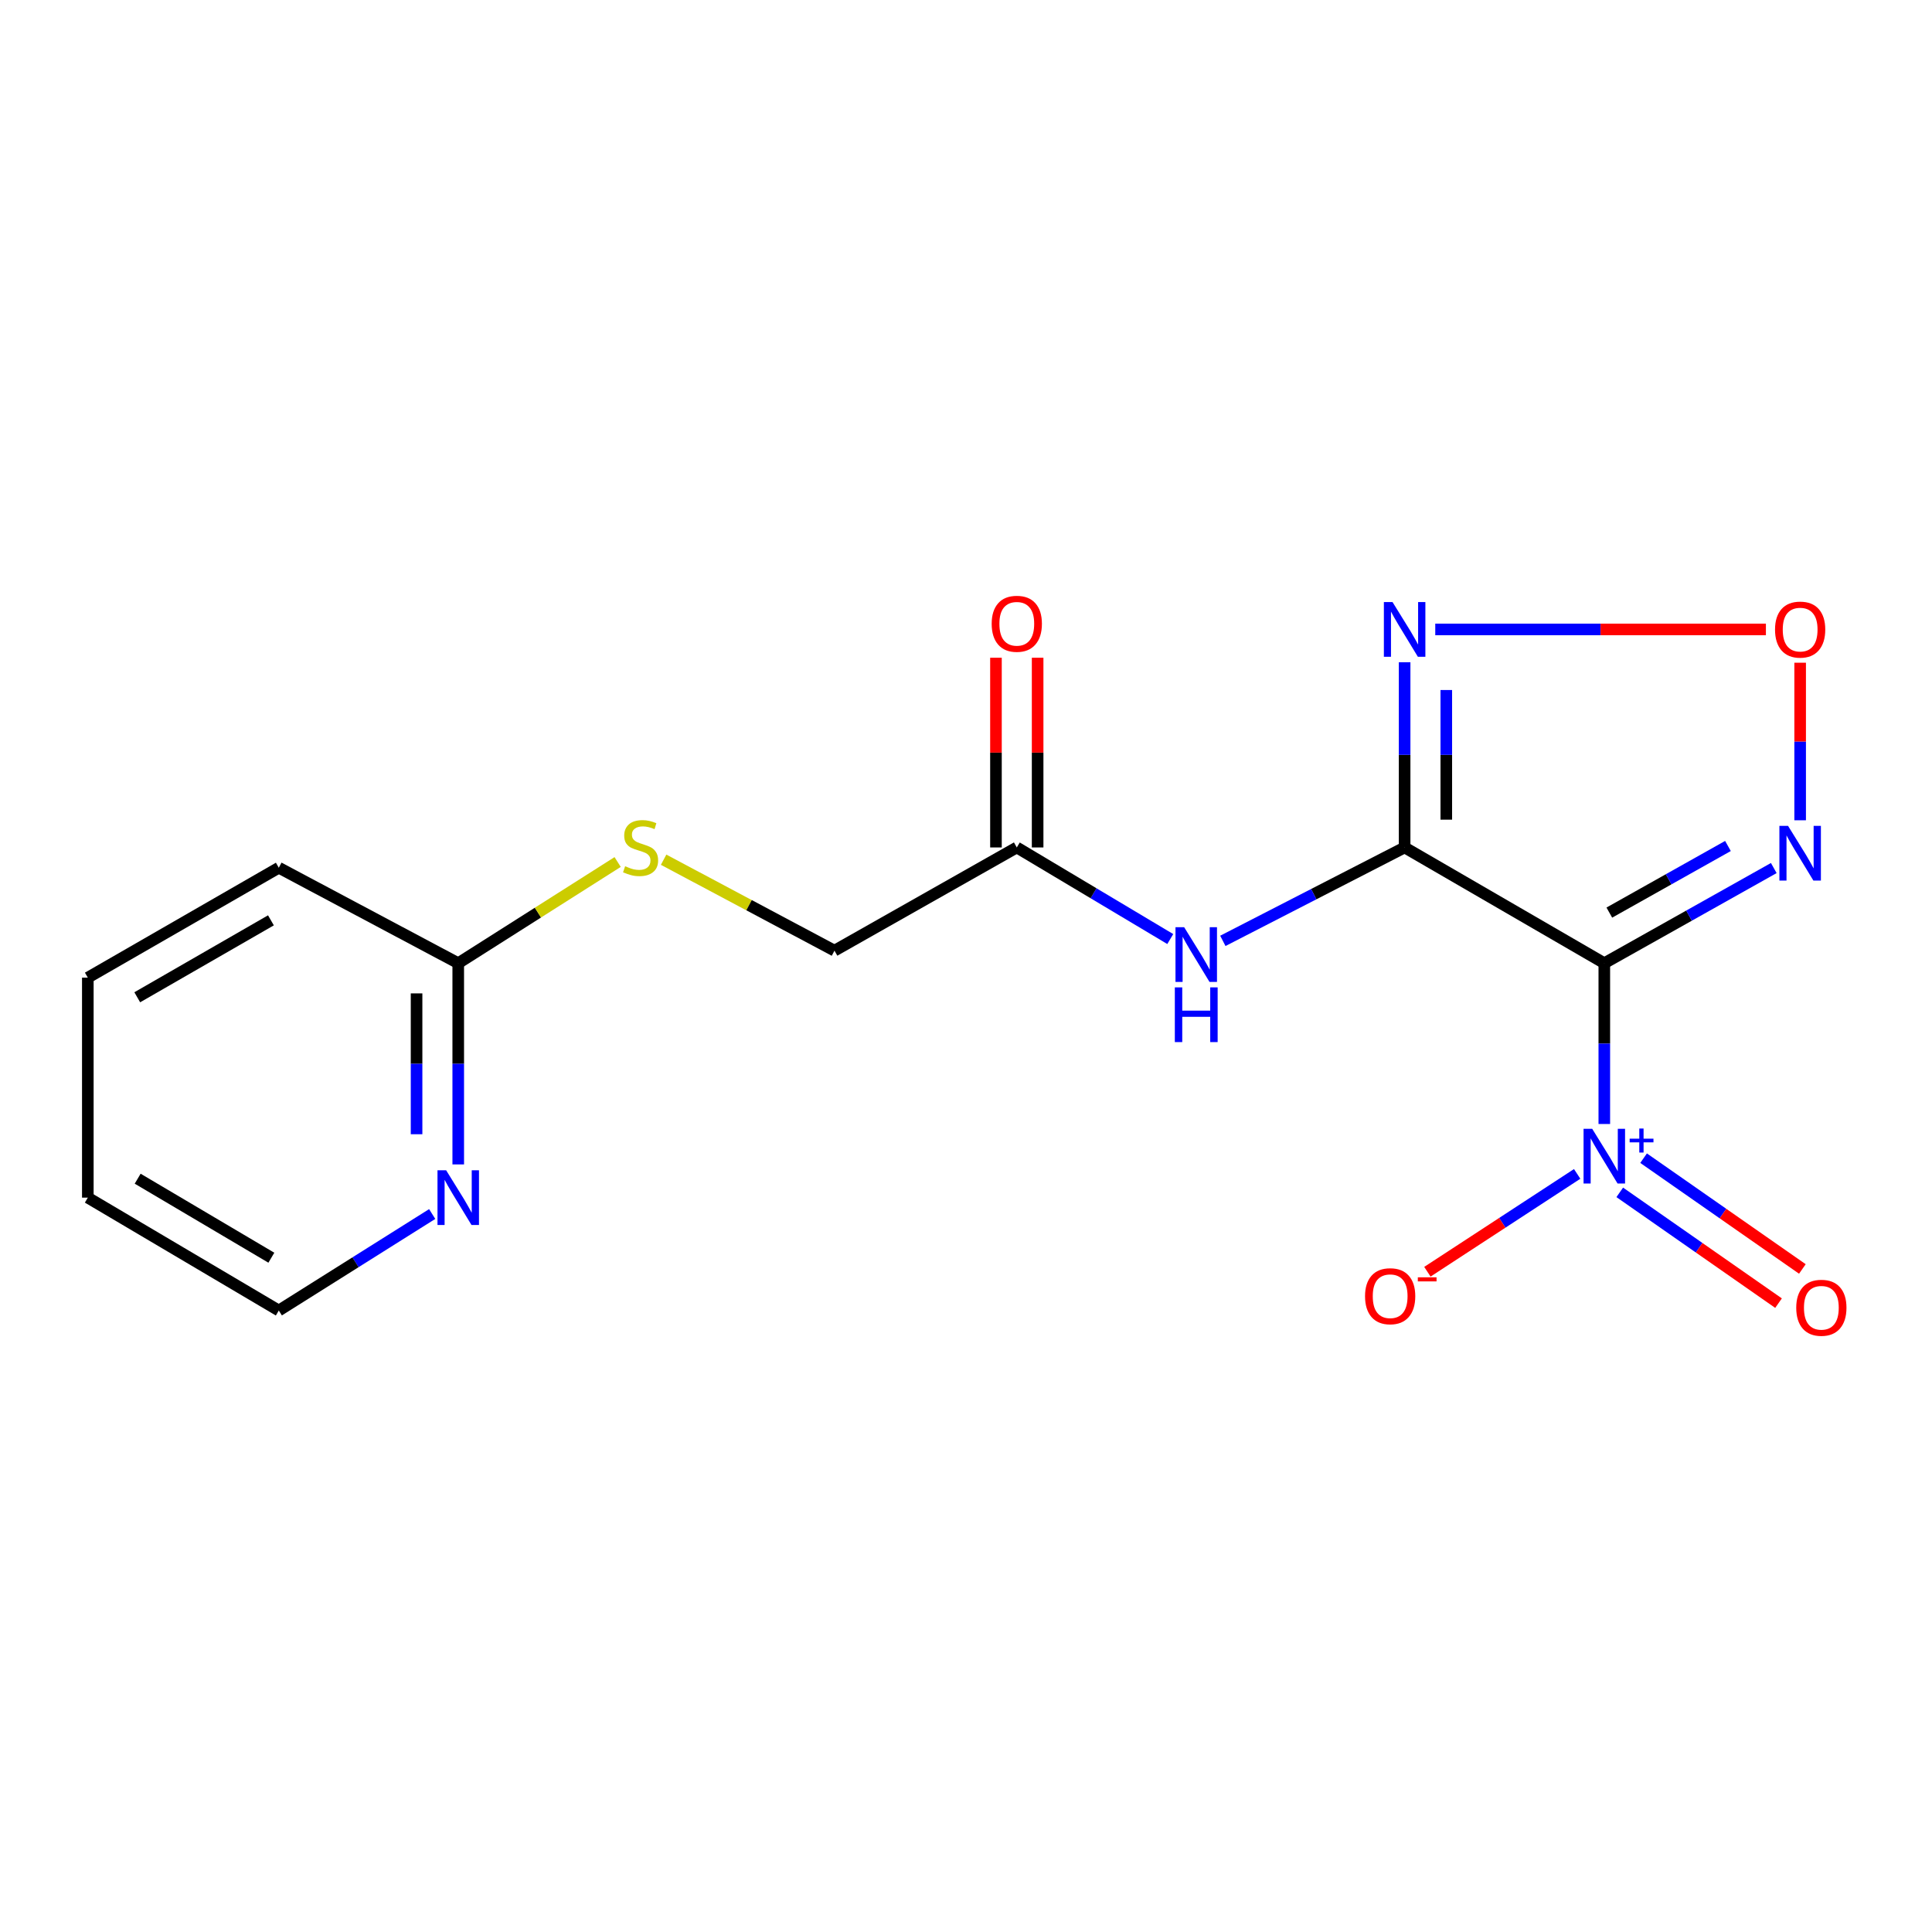 <?xml version='1.0' encoding='iso-8859-1'?>
<svg version='1.1' baseProfile='full'
              xmlns='http://www.w3.org/2000/svg'
                      xmlns:rdkit='http://www.rdkit.org/xml'
                      xmlns:xlink='http://www.w3.org/1999/xlink'
                  xml:space='preserve'
width='1000px' height='1000px' viewBox='0 0 1000 1000'>
<!-- END OF HEADER -->
<rect style='opacity:1.0;fill:#FFFFFF;stroke:none' width='1000' height='1000' x='0' y='0'> </rect>
<path class='bond-0' d='M 830.387,498.554 L 727.032,438.638' style='fill:none;fill-rule:evenodd;stroke:#000000;stroke-width:6px;stroke-linecap:butt;stroke-linejoin:miter;stroke-opacity:1' />
<path class='bond-1' d='M 830.387,498.554 L 830.387,540.165' style='fill:none;fill-rule:evenodd;stroke:#000000;stroke-width:6px;stroke-linecap:butt;stroke-linejoin:miter;stroke-opacity:1' />
<path class='bond-1' d='M 830.387,540.165 L 830.387,581.776' style='fill:none;fill-rule:evenodd;stroke:#0000FF;stroke-width:6px;stroke-linecap:butt;stroke-linejoin:miter;stroke-opacity:1' />
<path class='bond-3' d='M 830.387,498.554 L 874.247,473.925' style='fill:none;fill-rule:evenodd;stroke:#000000;stroke-width:6px;stroke-linecap:butt;stroke-linejoin:miter;stroke-opacity:1' />
<path class='bond-3' d='M 874.247,473.925 L 918.106,449.297' style='fill:none;fill-rule:evenodd;stroke:#0000FF;stroke-width:6px;stroke-linecap:butt;stroke-linejoin:miter;stroke-opacity:1' />
<path class='bond-3' d='M 832.984,472.358 L 863.686,455.118' style='fill:none;fill-rule:evenodd;stroke:#000000;stroke-width:6px;stroke-linecap:butt;stroke-linejoin:miter;stroke-opacity:1' />
<path class='bond-3' d='M 863.686,455.118 L 894.388,437.878' style='fill:none;fill-rule:evenodd;stroke:#0000FF;stroke-width:6px;stroke-linecap:butt;stroke-linejoin:miter;stroke-opacity:1' />
<path class='bond-2' d='M 727.032,438.638 L 727.032,390.706' style='fill:none;fill-rule:evenodd;stroke:#000000;stroke-width:6px;stroke-linecap:butt;stroke-linejoin:miter;stroke-opacity:1' />
<path class='bond-2' d='M 727.032,390.706 L 727.032,342.774' style='fill:none;fill-rule:evenodd;stroke:#0000FF;stroke-width:6px;stroke-linecap:butt;stroke-linejoin:miter;stroke-opacity:1' />
<path class='bond-2' d='M 748.602,424.258 L 748.602,390.706' style='fill:none;fill-rule:evenodd;stroke:#000000;stroke-width:6px;stroke-linecap:butt;stroke-linejoin:miter;stroke-opacity:1' />
<path class='bond-2' d='M 748.602,390.706 L 748.602,357.153' style='fill:none;fill-rule:evenodd;stroke:#0000FF;stroke-width:6px;stroke-linecap:butt;stroke-linejoin:miter;stroke-opacity:1' />
<path class='bond-5' d='M 727.032,438.638 L 679.988,462.816' style='fill:none;fill-rule:evenodd;stroke:#000000;stroke-width:6px;stroke-linecap:butt;stroke-linejoin:miter;stroke-opacity:1' />
<path class='bond-5' d='M 679.988,462.816 L 632.944,486.994' style='fill:none;fill-rule:evenodd;stroke:#0000FF;stroke-width:6px;stroke-linecap:butt;stroke-linejoin:miter;stroke-opacity:1' />
<path class='bond-7' d='M 816.337,607.611 L 777.576,632.929' style='fill:none;fill-rule:evenodd;stroke:#0000FF;stroke-width:6px;stroke-linecap:butt;stroke-linejoin:miter;stroke-opacity:1' />
<path class='bond-7' d='M 777.576,632.929 L 738.814,658.248' style='fill:none;fill-rule:evenodd;stroke:#FF0000;stroke-width:6px;stroke-linecap:butt;stroke-linejoin:miter;stroke-opacity:1' />
<path class='bond-8' d='M 838.381,617.161 L 879.473,645.831' style='fill:none;fill-rule:evenodd;stroke:#0000FF;stroke-width:6px;stroke-linecap:butt;stroke-linejoin:miter;stroke-opacity:1' />
<path class='bond-8' d='M 879.473,645.831 L 920.565,674.502' style='fill:none;fill-rule:evenodd;stroke:#FF0000;stroke-width:6px;stroke-linecap:butt;stroke-linejoin:miter;stroke-opacity:1' />
<path class='bond-8' d='M 850.723,599.471 L 891.815,628.142' style='fill:none;fill-rule:evenodd;stroke:#0000FF;stroke-width:6px;stroke-linecap:butt;stroke-linejoin:miter;stroke-opacity:1' />
<path class='bond-8' d='M 891.815,628.142 L 932.908,656.812' style='fill:none;fill-rule:evenodd;stroke:#FF0000;stroke-width:6px;stroke-linecap:butt;stroke-linejoin:miter;stroke-opacity:1' />
<path class='bond-18' d='M 742.89,325.793 L 828.461,325.793' style='fill:none;fill-rule:evenodd;stroke:#0000FF;stroke-width:6px;stroke-linecap:butt;stroke-linejoin:miter;stroke-opacity:1' />
<path class='bond-18' d='M 828.461,325.793 L 914.031,325.793' style='fill:none;fill-rule:evenodd;stroke:#FF0000;stroke-width:6px;stroke-linecap:butt;stroke-linejoin:miter;stroke-opacity:1' />
<path class='bond-4' d='M 931.753,424.578 L 931.753,383.8' style='fill:none;fill-rule:evenodd;stroke:#0000FF;stroke-width:6px;stroke-linecap:butt;stroke-linejoin:miter;stroke-opacity:1' />
<path class='bond-4' d='M 931.753,383.8 L 931.753,343.022' style='fill:none;fill-rule:evenodd;stroke:#FF0000;stroke-width:6px;stroke-linecap:butt;stroke-linejoin:miter;stroke-opacity:1' />
<path class='bond-6' d='M 605.728,486.048 L 566.009,462.343' style='fill:none;fill-rule:evenodd;stroke:#0000FF;stroke-width:6px;stroke-linecap:butt;stroke-linejoin:miter;stroke-opacity:1' />
<path class='bond-6' d='M 566.009,462.343 L 526.291,438.638' style='fill:none;fill-rule:evenodd;stroke:#000000;stroke-width:6px;stroke-linecap:butt;stroke-linejoin:miter;stroke-opacity:1' />
<path class='bond-12' d='M 537.075,438.638 L 537.075,389.54' style='fill:none;fill-rule:evenodd;stroke:#000000;stroke-width:6px;stroke-linecap:butt;stroke-linejoin:miter;stroke-opacity:1' />
<path class='bond-12' d='M 537.075,389.54 L 537.075,340.441' style='fill:none;fill-rule:evenodd;stroke:#FF0000;stroke-width:6px;stroke-linecap:butt;stroke-linejoin:miter;stroke-opacity:1' />
<path class='bond-12' d='M 515.506,438.638 L 515.506,389.54' style='fill:none;fill-rule:evenodd;stroke:#000000;stroke-width:6px;stroke-linecap:butt;stroke-linejoin:miter;stroke-opacity:1' />
<path class='bond-12' d='M 515.506,389.54 L 515.506,340.441' style='fill:none;fill-rule:evenodd;stroke:#FF0000;stroke-width:6px;stroke-linecap:butt;stroke-linejoin:miter;stroke-opacity:1' />
<path class='bond-13' d='M 526.291,438.638 L 431.923,492.059' style='fill:none;fill-rule:evenodd;stroke:#000000;stroke-width:6px;stroke-linecap:butt;stroke-linejoin:miter;stroke-opacity:1' />
<path class='bond-9' d='M 237.185,498.554 L 278.437,472.365' style='fill:none;fill-rule:evenodd;stroke:#000000;stroke-width:6px;stroke-linecap:butt;stroke-linejoin:miter;stroke-opacity:1' />
<path class='bond-9' d='M 278.437,472.365 L 319.69,446.177' style='fill:none;fill-rule:evenodd;stroke:#CCCC00;stroke-width:6px;stroke-linecap:butt;stroke-linejoin:miter;stroke-opacity:1' />
<path class='bond-10' d='M 237.185,498.554 L 237.185,550.628' style='fill:none;fill-rule:evenodd;stroke:#000000;stroke-width:6px;stroke-linecap:butt;stroke-linejoin:miter;stroke-opacity:1' />
<path class='bond-10' d='M 237.185,550.628 L 237.185,602.702' style='fill:none;fill-rule:evenodd;stroke:#0000FF;stroke-width:6px;stroke-linecap:butt;stroke-linejoin:miter;stroke-opacity:1' />
<path class='bond-10' d='M 215.615,514.176 L 215.615,550.628' style='fill:none;fill-rule:evenodd;stroke:#000000;stroke-width:6px;stroke-linecap:butt;stroke-linejoin:miter;stroke-opacity:1' />
<path class='bond-10' d='M 215.615,550.628 L 215.615,587.079' style='fill:none;fill-rule:evenodd;stroke:#0000FF;stroke-width:6px;stroke-linecap:butt;stroke-linejoin:miter;stroke-opacity:1' />
<path class='bond-15' d='M 237.185,498.554 L 144.304,449.135' style='fill:none;fill-rule:evenodd;stroke:#000000;stroke-width:6px;stroke-linecap:butt;stroke-linejoin:miter;stroke-opacity:1' />
<path class='bond-14' d='M 223.702,628.377 L 184.003,653.351' style='fill:none;fill-rule:evenodd;stroke:#0000FF;stroke-width:6px;stroke-linecap:butt;stroke-linejoin:miter;stroke-opacity:1' />
<path class='bond-14' d='M 184.003,653.351 L 144.304,678.325' style='fill:none;fill-rule:evenodd;stroke:#000000;stroke-width:6px;stroke-linecap:butt;stroke-linejoin:miter;stroke-opacity:1' />
<path class='bond-11' d='M 343.487,444.984 L 387.705,468.522' style='fill:none;fill-rule:evenodd;stroke:#CCCC00;stroke-width:6px;stroke-linecap:butt;stroke-linejoin:miter;stroke-opacity:1' />
<path class='bond-11' d='M 387.705,468.522 L 431.923,492.059' style='fill:none;fill-rule:evenodd;stroke:#000000;stroke-width:6px;stroke-linecap:butt;stroke-linejoin:miter;stroke-opacity:1' />
<path class='bond-19' d='M 144.304,678.325 L 45.455,619.895' style='fill:none;fill-rule:evenodd;stroke:#000000;stroke-width:6px;stroke-linecap:butt;stroke-linejoin:miter;stroke-opacity:1' />
<path class='bond-19' d='M 140.452,650.992 L 71.258,610.091' style='fill:none;fill-rule:evenodd;stroke:#000000;stroke-width:6px;stroke-linecap:butt;stroke-linejoin:miter;stroke-opacity:1' />
<path class='bond-17' d='M 144.304,449.135 L 45.455,506.031' style='fill:none;fill-rule:evenodd;stroke:#000000;stroke-width:6px;stroke-linecap:butt;stroke-linejoin:miter;stroke-opacity:1' />
<path class='bond-17' d='M 140.236,476.364 L 71.042,516.191' style='fill:none;fill-rule:evenodd;stroke:#000000;stroke-width:6px;stroke-linecap:butt;stroke-linejoin:miter;stroke-opacity:1' />
<path class='bond-16' d='M 45.455,619.895 L 45.455,506.031' style='fill:none;fill-rule:evenodd;stroke:#000000;stroke-width:6px;stroke-linecap:butt;stroke-linejoin:miter;stroke-opacity:1' />
<path  class='atom-2' d='M 824.127 584.273
L 833.407 599.273
Q 834.327 600.753, 835.807 603.433
Q 837.287 606.113, 837.367 606.273
L 837.367 584.273
L 841.127 584.273
L 841.127 612.593
L 837.247 612.593
L 827.287 596.193
Q 826.127 594.273, 824.887 592.073
Q 823.687 589.873, 823.327 589.193
L 823.327 612.593
L 819.647 612.593
L 819.647 584.273
L 824.127 584.273
' fill='#0000FF'/>
<path  class='atom-2' d='M 843.503 589.378
L 848.493 589.378
L 848.493 584.125
L 850.71 584.125
L 850.71 589.378
L 855.832 589.378
L 855.832 591.279
L 850.71 591.279
L 850.71 596.559
L 848.493 596.559
L 848.493 591.279
L 843.503 591.279
L 843.503 589.378
' fill='#0000FF'/>
<path  class='atom-3' d='M 720.772 311.633
L 730.052 326.633
Q 730.972 328.113, 732.452 330.793
Q 733.932 333.473, 734.012 333.633
L 734.012 311.633
L 737.772 311.633
L 737.772 339.953
L 733.892 339.953
L 723.932 323.553
Q 722.772 321.633, 721.532 319.433
Q 720.332 317.233, 719.972 316.553
L 719.972 339.953
L 716.292 339.953
L 716.292 311.633
L 720.772 311.633
' fill='#0000FF'/>
<path  class='atom-4' d='M 925.493 427.474
L 934.773 442.474
Q 935.693 443.954, 937.173 446.634
Q 938.653 449.314, 938.733 449.474
L 938.733 427.474
L 942.493 427.474
L 942.493 455.794
L 938.613 455.794
L 928.653 439.394
Q 927.493 437.474, 926.253 435.274
Q 925.053 433.074, 924.693 432.394
L 924.693 455.794
L 921.013 455.794
L 921.013 427.474
L 925.493 427.474
' fill='#0000FF'/>
<path  class='atom-5' d='M 918.753 325.873
Q 918.753 319.073, 922.113 315.273
Q 925.473 311.473, 931.753 311.473
Q 938.033 311.473, 941.393 315.273
Q 944.753 319.073, 944.753 325.873
Q 944.753 332.753, 941.353 336.673
Q 937.953 340.553, 931.753 340.553
Q 925.513 340.553, 922.113 336.673
Q 918.753 332.793, 918.753 325.873
M 931.753 337.353
Q 936.073 337.353, 938.393 334.473
Q 940.753 331.553, 940.753 325.873
Q 940.753 320.313, 938.393 317.513
Q 936.073 314.673, 931.753 314.673
Q 927.433 314.673, 925.073 317.473
Q 922.753 320.273, 922.753 325.873
Q 922.753 331.593, 925.073 334.473
Q 927.433 337.353, 931.753 337.353
' fill='#FF0000'/>
<path  class='atom-6' d='M 612.912 479.912
L 622.192 494.912
Q 623.112 496.392, 624.592 499.072
Q 626.072 501.752, 626.152 501.912
L 626.152 479.912
L 629.912 479.912
L 629.912 508.232
L 626.032 508.232
L 616.072 491.832
Q 614.912 489.912, 613.672 487.712
Q 612.472 485.512, 612.112 484.832
L 612.112 508.232
L 608.432 508.232
L 608.432 479.912
L 612.912 479.912
' fill='#0000FF'/>
<path  class='atom-6' d='M 608.092 511.064
L 611.932 511.064
L 611.932 523.104
L 626.412 523.104
L 626.412 511.064
L 630.252 511.064
L 630.252 539.384
L 626.412 539.384
L 626.412 526.304
L 611.932 526.304
L 611.932 539.384
L 608.092 539.384
L 608.092 511.064
' fill='#0000FF'/>
<path  class='atom-8' d='M 706.543 670.916
Q 706.543 664.116, 709.903 660.316
Q 713.263 656.516, 719.543 656.516
Q 725.823 656.516, 729.183 660.316
Q 732.543 664.116, 732.543 670.916
Q 732.543 677.796, 729.143 681.716
Q 725.743 685.596, 719.543 685.596
Q 713.303 685.596, 709.903 681.716
Q 706.543 677.836, 706.543 670.916
M 719.543 682.396
Q 723.863 682.396, 726.183 679.516
Q 728.543 676.596, 728.543 670.916
Q 728.543 665.356, 726.183 662.556
Q 723.863 659.716, 719.543 659.716
Q 715.223 659.716, 712.863 662.516
Q 710.543 665.316, 710.543 670.916
Q 710.543 676.636, 712.863 679.516
Q 715.223 682.396, 719.543 682.396
' fill='#FF0000'/>
<path  class='atom-8' d='M 733.863 661.138
L 743.552 661.138
L 743.552 663.25
L 733.863 663.25
L 733.863 661.138
' fill='#FF0000'/>
<path  class='atom-9' d='M 929.729 676.895
Q 929.729 670.095, 933.089 666.295
Q 936.449 662.495, 942.729 662.495
Q 949.009 662.495, 952.369 666.295
Q 955.729 670.095, 955.729 676.895
Q 955.729 683.775, 952.329 687.695
Q 948.929 691.575, 942.729 691.575
Q 936.489 691.575, 933.089 687.695
Q 929.729 683.815, 929.729 676.895
M 942.729 688.375
Q 947.049 688.375, 949.369 685.495
Q 951.729 682.575, 951.729 676.895
Q 951.729 671.335, 949.369 668.535
Q 947.049 665.695, 942.729 665.695
Q 938.409 665.695, 936.049 668.495
Q 933.729 671.295, 933.729 676.895
Q 933.729 682.615, 936.049 685.495
Q 938.409 688.375, 942.729 688.375
' fill='#FF0000'/>
<path  class='atom-11' d='M 230.925 605.735
L 240.205 620.735
Q 241.125 622.215, 242.605 624.895
Q 244.085 627.575, 244.165 627.735
L 244.165 605.735
L 247.925 605.735
L 247.925 634.055
L 244.045 634.055
L 234.085 617.655
Q 232.925 615.735, 231.685 613.535
Q 230.485 611.335, 230.125 610.655
L 230.125 634.055
L 226.445 634.055
L 226.445 605.735
L 230.925 605.735
' fill='#0000FF'/>
<path  class='atom-12' d='M 323.564 448.358
Q 323.884 448.478, 325.204 449.038
Q 326.524 449.598, 327.964 449.958
Q 329.444 450.278, 330.884 450.278
Q 333.564 450.278, 335.124 448.998
Q 336.684 447.678, 336.684 445.398
Q 336.684 443.838, 335.884 442.878
Q 335.124 441.918, 333.924 441.398
Q 332.724 440.878, 330.724 440.278
Q 328.204 439.518, 326.684 438.798
Q 325.204 438.078, 324.124 436.558
Q 323.084 435.038, 323.084 432.478
Q 323.084 428.918, 325.484 426.718
Q 327.924 424.518, 332.724 424.518
Q 336.004 424.518, 339.724 426.078
L 338.804 429.158
Q 335.404 427.758, 332.844 427.758
Q 330.084 427.758, 328.564 428.918
Q 327.044 430.038, 327.084 431.998
Q 327.084 433.518, 327.844 434.438
Q 328.644 435.358, 329.764 435.878
Q 330.924 436.398, 332.844 436.998
Q 335.404 437.798, 336.924 438.598
Q 338.444 439.398, 339.524 441.038
Q 340.644 442.638, 340.644 445.398
Q 340.644 449.318, 338.004 451.438
Q 335.404 453.518, 331.044 453.518
Q 328.524 453.518, 326.604 452.958
Q 324.724 452.438, 322.484 451.518
L 323.564 448.358
' fill='#CCCC00'/>
<path  class='atom-13' d='M 513.291 322.865
Q 513.291 316.065, 516.651 312.265
Q 520.011 308.465, 526.291 308.465
Q 532.571 308.465, 535.931 312.265
Q 539.291 316.065, 539.291 322.865
Q 539.291 329.745, 535.891 333.665
Q 532.491 337.545, 526.291 337.545
Q 520.051 337.545, 516.651 333.665
Q 513.291 329.785, 513.291 322.865
M 526.291 334.345
Q 530.611 334.345, 532.931 331.465
Q 535.291 328.545, 535.291 322.865
Q 535.291 317.305, 532.931 314.505
Q 530.611 311.665, 526.291 311.665
Q 521.971 311.665, 519.611 314.465
Q 517.291 317.265, 517.291 322.865
Q 517.291 328.585, 519.611 331.465
Q 521.971 334.345, 526.291 334.345
' fill='#FF0000'/>
</svg>

